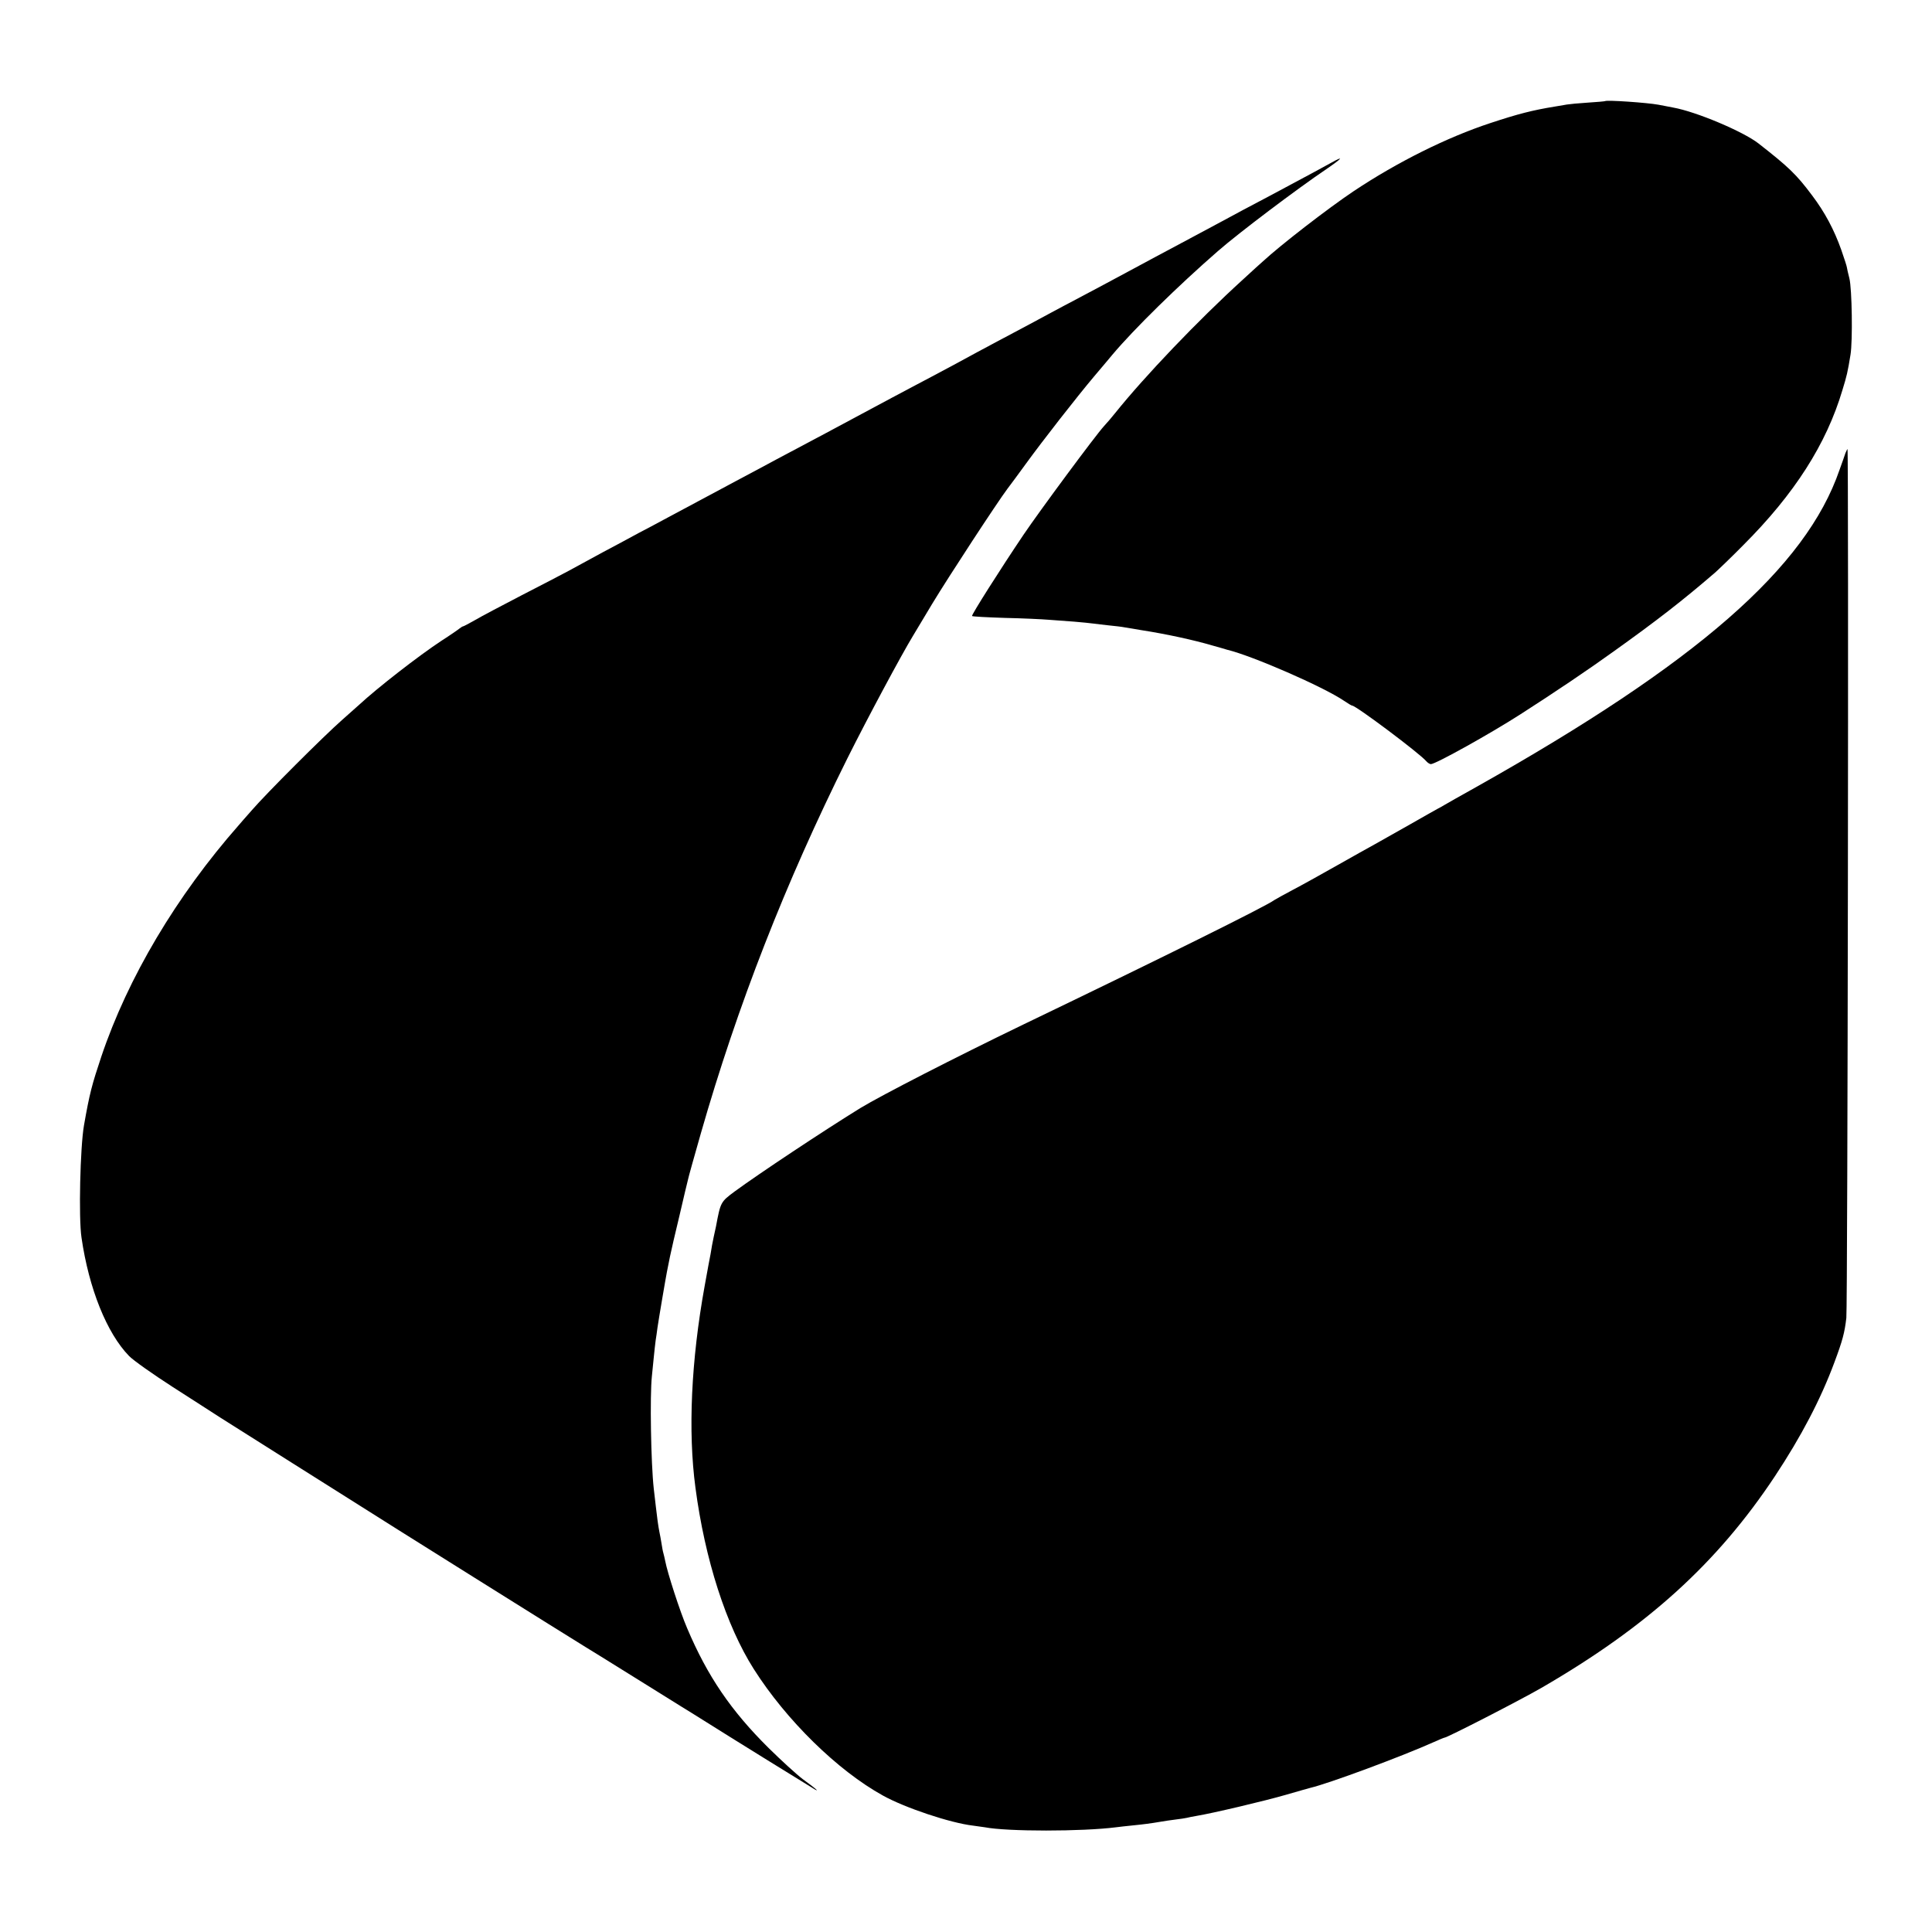 <svg height="1024pt" preserveAspectRatio="xMidYMid meet" viewBox="0 0 1024 1024" width="1024pt" xmlns="http://www.w3.org/2000/svg"><g transform="matrix(.1 0 0 -.1 0 1024)"><path d="m8507 9704c-1-1-42-5-92-8-49-3-99-8-110-10s-40-7-65-11c-117-19-195-39-340-87-231-76-494-207-725-361-136-91-388-286-481-372-6-5-56-50-110-100-233-212-516-508-674-705-19-24-46-55-59-69-44-48-338-445-426-575-124-184-278-427-273-431 2-3 80-7 174-10 93-2 198-7 234-10s97-7 135-10c39-3 84-8 100-10 17-2 55-7 85-10s66-7 80-10c14-2 54-9 90-15 135-21 280-53 375-81 39-11 75-21 80-23 133-32 509-196 618-270 21-14 40-26 44-26 20 0 359-254 393-295 7-8 18-15 24-15 25 0 316 162 476 265 178 114 362 238 495 334 228 163 362 267 535 416 19 17 87 82 150 146 271 271 440 535 525 821 23 75 28 95 43 188 12 73 8 350-6 405-7 28-13 53-13 57s-13 46-30 94c-38 107-87 199-155 289-83 111-124 150-284 275-81 63-329 168-452 190-29 6-64 12-78 15-59 11-276 26-283 19z"/><path d="m7055 9377c-37-21-99-54-325-175-41-22-104-55-140-74-36-20-164-88-285-153-121-64-254-136-295-158-87-47-205-110-305-163-38-20-97-51-130-69-67-36-142-77-290-155-55-29-153-82-217-117-65-35-157-84-205-109-87-46-179-95-298-159-105-57-245-131-450-240-49-27-146-78-215-115-201-108-321-172-385-206-33-18-91-49-130-69-38-21-124-67-190-102-66-36-147-80-180-98s-145-76-250-130c-104-54-216-113-248-132-32-18-60-33-63-33s-10-5-17-10c-7-6-50-36-97-66-123-81-341-251-436-339-6-5-46-41-90-80-102-90-402-390-479-479-33-37-64-73-70-80-329-374-587-807-728-1226-50-150-62-194-92-365-20-115-29-490-13-595 39-269 134-506 252-627 22-23 127-97 231-164 105-67 219-141 255-164s207-131 380-240 335-211 360-227c50-33 1155-725 1194-748 14-8 123-76 242-150s238-148 265-165c27-16 77-48 111-69 131-83 584-363 598-371 24-13 1 7-65 55-33 25-114 99-181 165-200 198-325 382-432 635-38 88-105 296-116 355-3 14-7 33-10 43-3 9-7 33-10 52s-8 46-11 60c-6 29-13 81-19 135-3 22-7 65-11 95-15 136-21 492-10 595 2 22 7 67 10 100s8 74 10 90c3 17 7 48 10 70 7 48 43 260 50 295 3 14 10 50 16 80s29 129 51 220c21 91 41 175 44 186 2 12 33 122 68 245 195 681 449 1330 777 1989 109 218 286 548 348 650 5 8 51 85 102 170 89 147 343 535 399 610 15 19 58 78 96 130 90 124 268 352 363 465 42 49 85 101 96 114 116 138 350 367 560 550 111 97 420 330 574 434 85 58 99 75 26 34z"/><path d="m9781 7838c-4-13-18-52-31-88-178-519-755-1023-1925-1681-82-46-159-89-170-96s-26-15-34-19-73-41-145-82-156-88-186-105c-30-16-120-67-200-112s-185-104-235-130c-49-26-94-51-100-55-42-32-599-308-1333-661-360-174-750-374-862-442-196-121-538-348-666-442-74-55-75-56-99-185-3-14-8-38-12-55-3-16-7-37-9-45-3-22-12-70-19-105-3-16-12-66-20-110-72-397-89-772-49-1070 50-380 163-731 309-961 172-271 444-538 685-671 117-65 357-145 476-159 23-3 52-7 64-9 118-23 515-23 695 0 17 2 57 7 90 10 59 6 91 10 150 20 17 3 50 8 75 11s52 7 60 9 31 7 50 10c86 14 365 80 475 112 66 19 125 36 130 37 98 23 486 167 653 242 29 13 55 24 58 24 14 0 396 196 514 264 561 325 931 660 1237 1121 139 210 243 408 316 605 43 115 54 157 63 235 7 55 13 4605 6 4605-1 0-6-10-11-22z"/></g></svg>